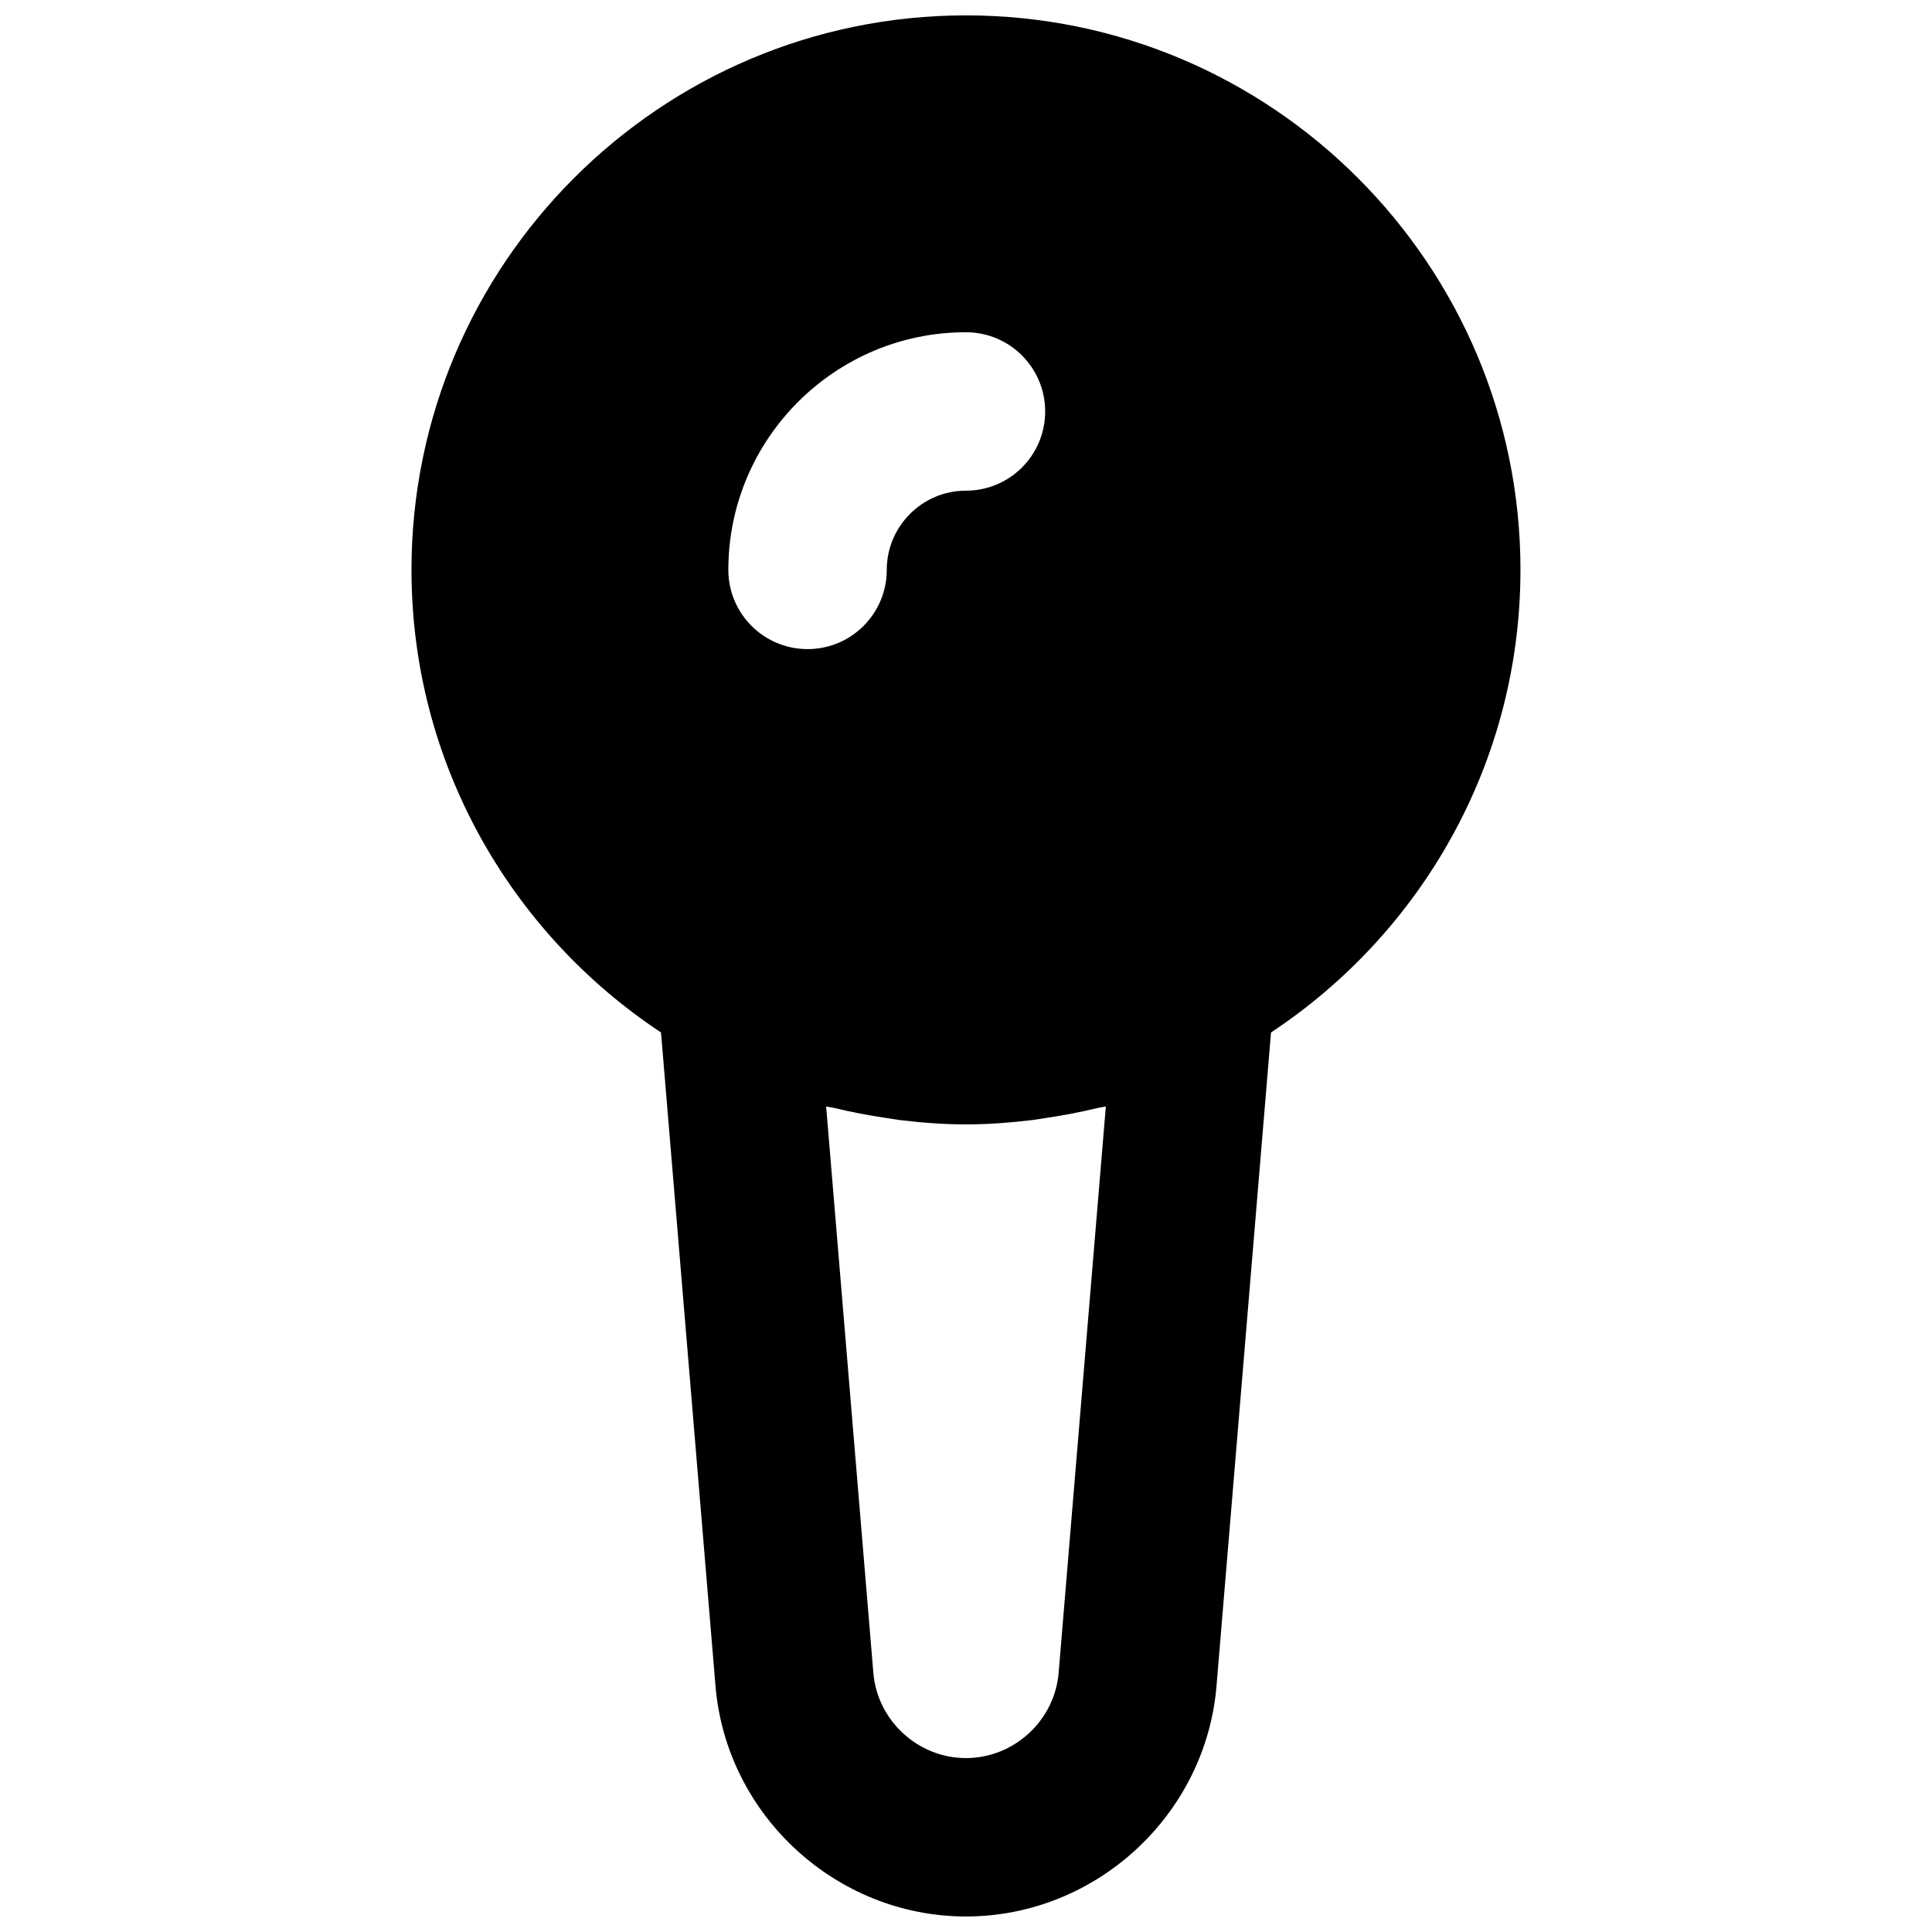 <?xml version="1.0" encoding="UTF-8"?>
<!-- Uploaded to: SVG Repo, www.svgrepo.com, Generator: SVG Repo Mixer Tools -->
<svg width="800px" height="800px" version="1.1" viewBox="144 144 512 512" xmlns="http://www.w3.org/2000/svg">
 <defs>
  <clipPath id="a">
   <path d="m253 148.09h294v503.81h-294z"/>
  </clipPath>
 </defs>
 <g clip-path="url(#a)">
  <path d="m437.06 437.21-12.512 150.11c-1.051 12.66-11.84 22.59-24.562 22.59-12.699 0-23.488-9.93-24.539-22.59l-12.512-150.11c0.777 0.211 1.574 0.273 2.352 0.461 4.453 1.07 8.965 1.934 13.543 2.606 1.195 0.168 2.371 0.398 3.566 0.543 5.773 0.695 11.629 1.156 17.59 1.156 5.984 0 11.82-0.461 17.613-1.156 1.199-0.145 2.371-0.375 3.547-0.543 4.598-0.672 9.113-1.535 13.543-2.606 0.773-0.188 1.594-0.25 2.371-0.461m-37.074-205.16c11.609 0 20.992 9.406 20.992 20.992 0 11.59-9.383 20.992-20.992 20.992-11.566 0-20.988 9.426-20.988 20.992 0 11.59-9.387 20.992-20.992 20.992-11.59 0-20.992-9.402-20.992-20.992 0-34.719 28.254-62.977 62.973-62.977m146.95 62.977c0-81.027-65.914-146.95-146.95-146.95-81.008 0-146.94 65.918-146.94 146.95 0 51.18 26.344 96.27 66.125 122.59l14.441 173.18c2.856 34.262 32.012 61.09 66.375 61.09 34.387 0 63.543-26.828 66.398-61.09l14.445-173.18c39.777-26.324 66.102-71.414 66.102-122.59" fill-rule="evenodd"/>
 </g>
</svg>